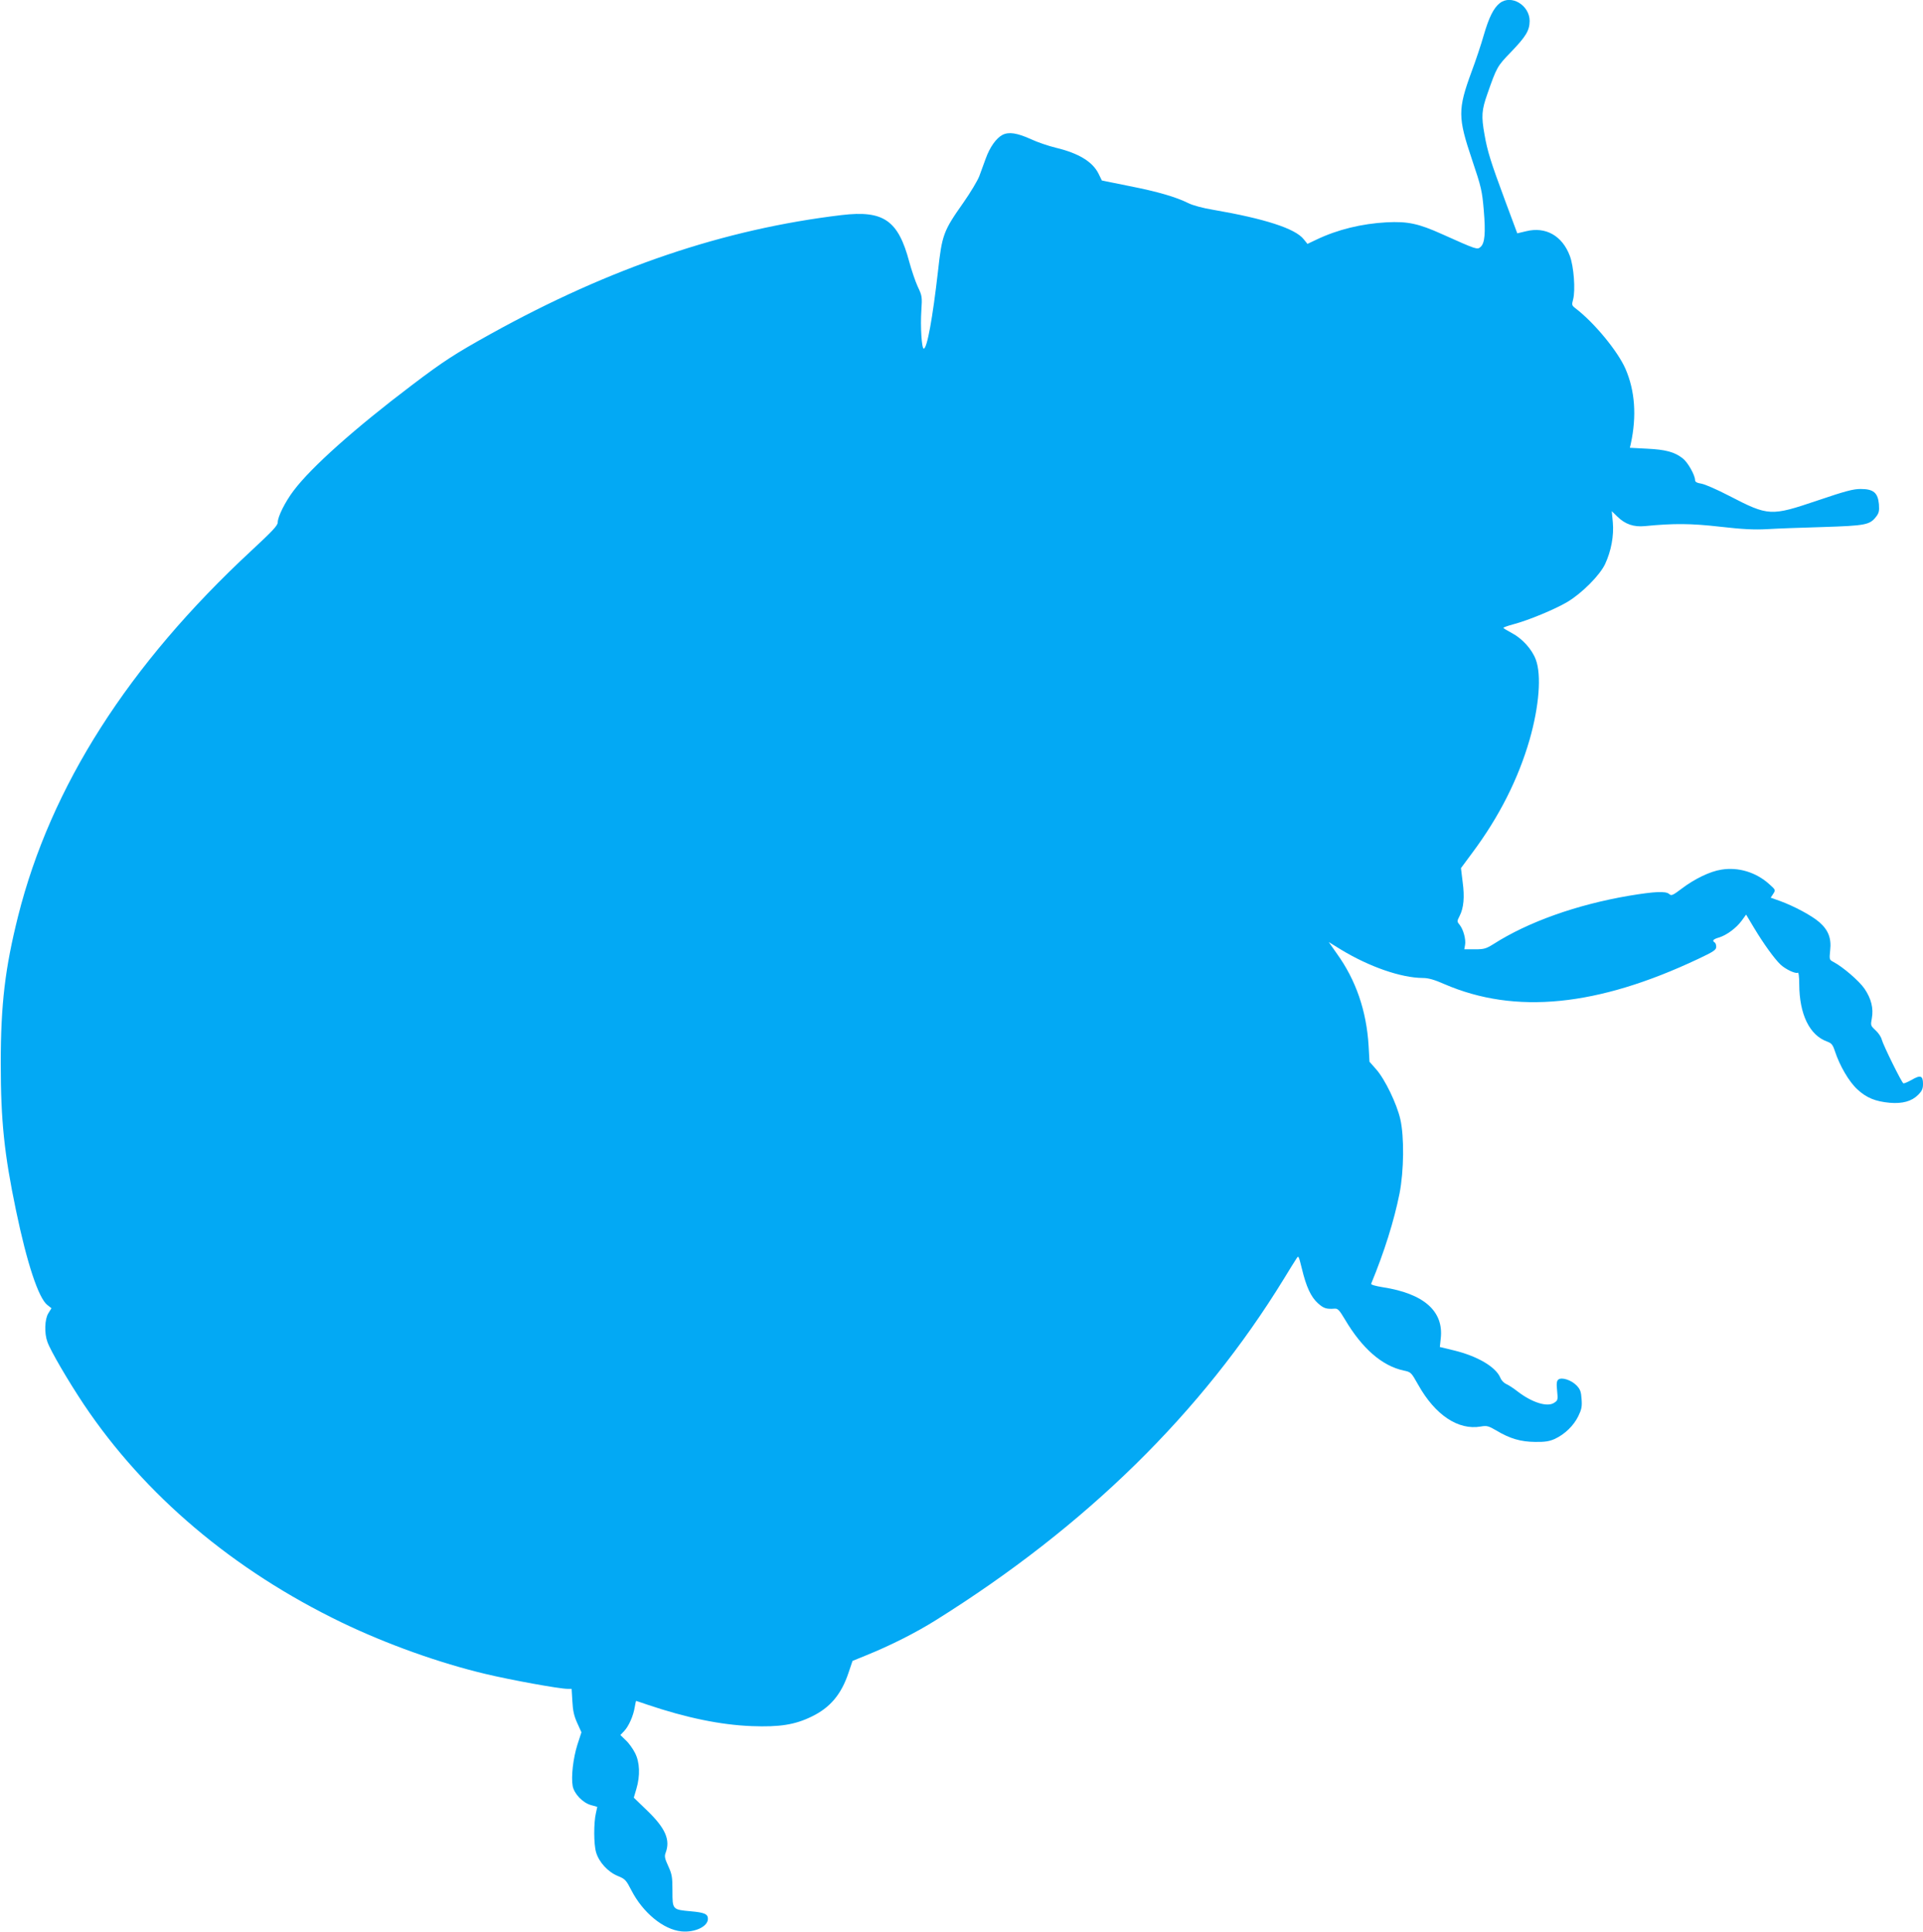 <?xml version="1.0" standalone="no"?>
<!DOCTYPE svg PUBLIC "-//W3C//DTD SVG 20010904//EN"
 "http://www.w3.org/TR/2001/REC-SVG-20010904/DTD/svg10.dtd">
<svg version="1.0" xmlns="http://www.w3.org/2000/svg"
 width="1274pt" height="1280pt" viewBox="0 0 1274 1280"
 preserveAspectRatio="xMidYMid meet">
<g transform="translate(0,1280) scale(0.1,-0.1)"
fill="#03a9f4" stroke="none">
<path d="M9936 12779 c-41 -32 -72 -95 -106 -212 -17 -60 -53 -168 -80 -240
-93 -253 -92 -305 3 -587 61 -181 66 -205 77 -332 13 -153 7 -219 -21 -244
-22 -20 -26 -18 -254 84 -157 71 -229 86 -368 79 -166 -9 -326 -48 -466 -115
l-59 -28 -25 31 c-56 71 -258 136 -600 195 -68 11 -137 30 -164 44 -83 41
-202 76 -390 113 l-183 37 -21 43 c-39 81 -133 138 -284 174 -49 12 -123 37
-163 56 -93 42 -148 51 -191 29 -41 -22 -83 -80 -111 -158 -13 -35 -32 -87
-42 -115 -11 -29 -58 -108 -105 -175 -133 -189 -142 -212 -169 -457 -35 -307
-72 -511 -94 -511 -14 0 -23 149 -16 251 6 93 5 99 -24 160 -16 35 -41 109
-56 164 -73 275 -170 343 -448 310 -779 -93 -1530 -347 -2324 -787 -238 -132
-315 -182 -522 -339 -378 -286 -667 -544 -784 -699 -57 -75 -106 -174 -106
-211 0 -21 -35 -58 -174 -187 -816 -757 -1330 -1563 -1546 -2422 -86 -343
-115 -582 -115 -975 0 -379 23 -601 101 -975 73 -351 149 -581 208 -627 l27
-21 -21 -34 c-24 -39 -27 -132 -6 -189 20 -58 139 -261 241 -414 404 -603 991
-1099 1710 -1446 297 -143 647 -268 950 -340 171 -41 492 -99 544 -99 l28 0 5
-82 c3 -62 11 -98 32 -144 l28 -62 -27 -83 c-28 -89 -42 -212 -31 -273 10 -52
66 -110 120 -126 l43 -12 -9 -41 c-15 -64 -15 -206 1 -260 19 -65 78 -130 144
-157 49 -20 55 -27 90 -95 76 -148 212 -260 331 -272 89 -9 176 32 176 83 0
32 -23 42 -113 50 -122 11 -122 11 -122 134 0 94 -3 111 -28 166 -23 50 -26
65 -17 88 32 85 -1 162 -121 278 l-90 87 17 58 c26 87 23 177 -9 238 -14 28
-41 66 -61 84 l-36 35 24 25 c31 32 62 102 71 159 4 23 8 42 9 42 1 0 35 -11
75 -25 258 -87 485 -134 691 -142 186 -7 286 9 397 63 122 59 196 146 244 289
l27 80 93 38 c156 63 327 149 459 232 995 622 1763 1376 2306 2262 36 59 73
119 82 132 15 24 15 23 37 -65 29 -121 60 -187 106 -229 38 -34 56 -40 110
-36 22 2 32 -9 69 -71 114 -193 246 -308 389 -339 49 -10 50 -12 97 -95 112
-200 265 -302 414 -276 40 7 51 4 101 -25 93 -56 164 -76 259 -77 67 -1 95 4
131 20 66 31 124 87 155 150 22 45 26 64 22 114 -3 49 -9 65 -33 90 -35 36
-99 57 -121 39 -11 -9 -13 -26 -8 -74 6 -60 5 -64 -20 -80 -45 -30 -146 2
-240 74 -28 22 -63 45 -78 51 -15 7 -32 25 -38 41 -30 72 -152 144 -310 182
l-91 22 6 56 c21 181 -112 298 -384 340 -50 8 -80 17 -77 23 87 211 151 414
188 598 29 150 32 375 5 493 -23 101 -102 265 -160 330 l-44 50 -6 106 c-14
232 -84 435 -210 610 l-54 77 81 -50 c188 -114 398 -187 542 -188 37 0 76 -11
144 -41 468 -202 1013 -148 1680 167 102 48 120 60 120 80 0 13 -4 26 -10 29
-19 12 -10 22 28 33 52 16 115 63 151 112 l29 40 52 -87 c61 -102 136 -207
177 -245 32 -30 99 -62 113 -53 6 4 10 -27 10 -77 1 -199 68 -337 184 -379 30
-11 38 -21 52 -63 32 -98 94 -204 150 -255 61 -56 119 -79 214 -88 84 -7 145
10 187 52 27 27 33 41 33 74 0 54 -17 60 -75 26 -25 -14 -50 -25 -55 -23 -11
4 -134 253 -144 292 -4 16 -22 43 -41 60 -32 30 -33 32 -24 79 12 66 -4 130
-48 195 -35 52 -146 147 -206 178 -28 15 -28 16 -22 77 9 80 -12 134 -71 186
-50 44 -168 107 -261 141 l-62 22 17 26 c16 25 16 26 -28 65 -87 78 -204 113
-315 95 -75 -11 -180 -62 -265 -127 -57 -43 -67 -48 -81 -35 -23 21 -97 17
-266 -11 -347 -59 -670 -174 -898 -320 -50 -31 -62 -35 -125 -35 l-69 0 5 28
c7 36 -11 103 -35 133 -19 23 -19 25 -1 60 27 53 34 124 20 226 l-11 91 74
100 c180 241 306 492 381 752 63 221 79 427 41 529 -26 70 -90 140 -160 177
-30 16 -55 31 -55 34 0 3 30 14 68 24 98 26 272 98 355 147 96 57 216 177 251
252 40 86 59 187 51 276 l-7 74 37 -36 c52 -51 109 -70 182 -63 193 19 305 18
499 -4 149 -17 225 -21 313 -16 64 4 231 10 371 14 278 9 307 14 349 68 19 24
22 38 19 83 -7 76 -36 101 -121 101 -50 0 -102 -14 -285 -76 -311 -105 -324
-105 -587 31 -77 40 -159 76 -182 80 -31 5 -43 12 -43 23 0 34 -49 120 -82
145 -55 43 -114 58 -236 64 l-114 6 6 26 c40 184 28 351 -35 497 -52 118 -206
305 -331 401 -25 19 -26 23 -16 59 16 61 5 218 -22 289 -50 133 -160 195 -289
163 l-59 -14 -80 215 c-97 261 -118 330 -137 439 -22 123 -19 162 19 270 62
177 65 183 156 277 100 104 123 142 124 206 0 104 -122 178 -198 118z"/>
</g>
</svg>
